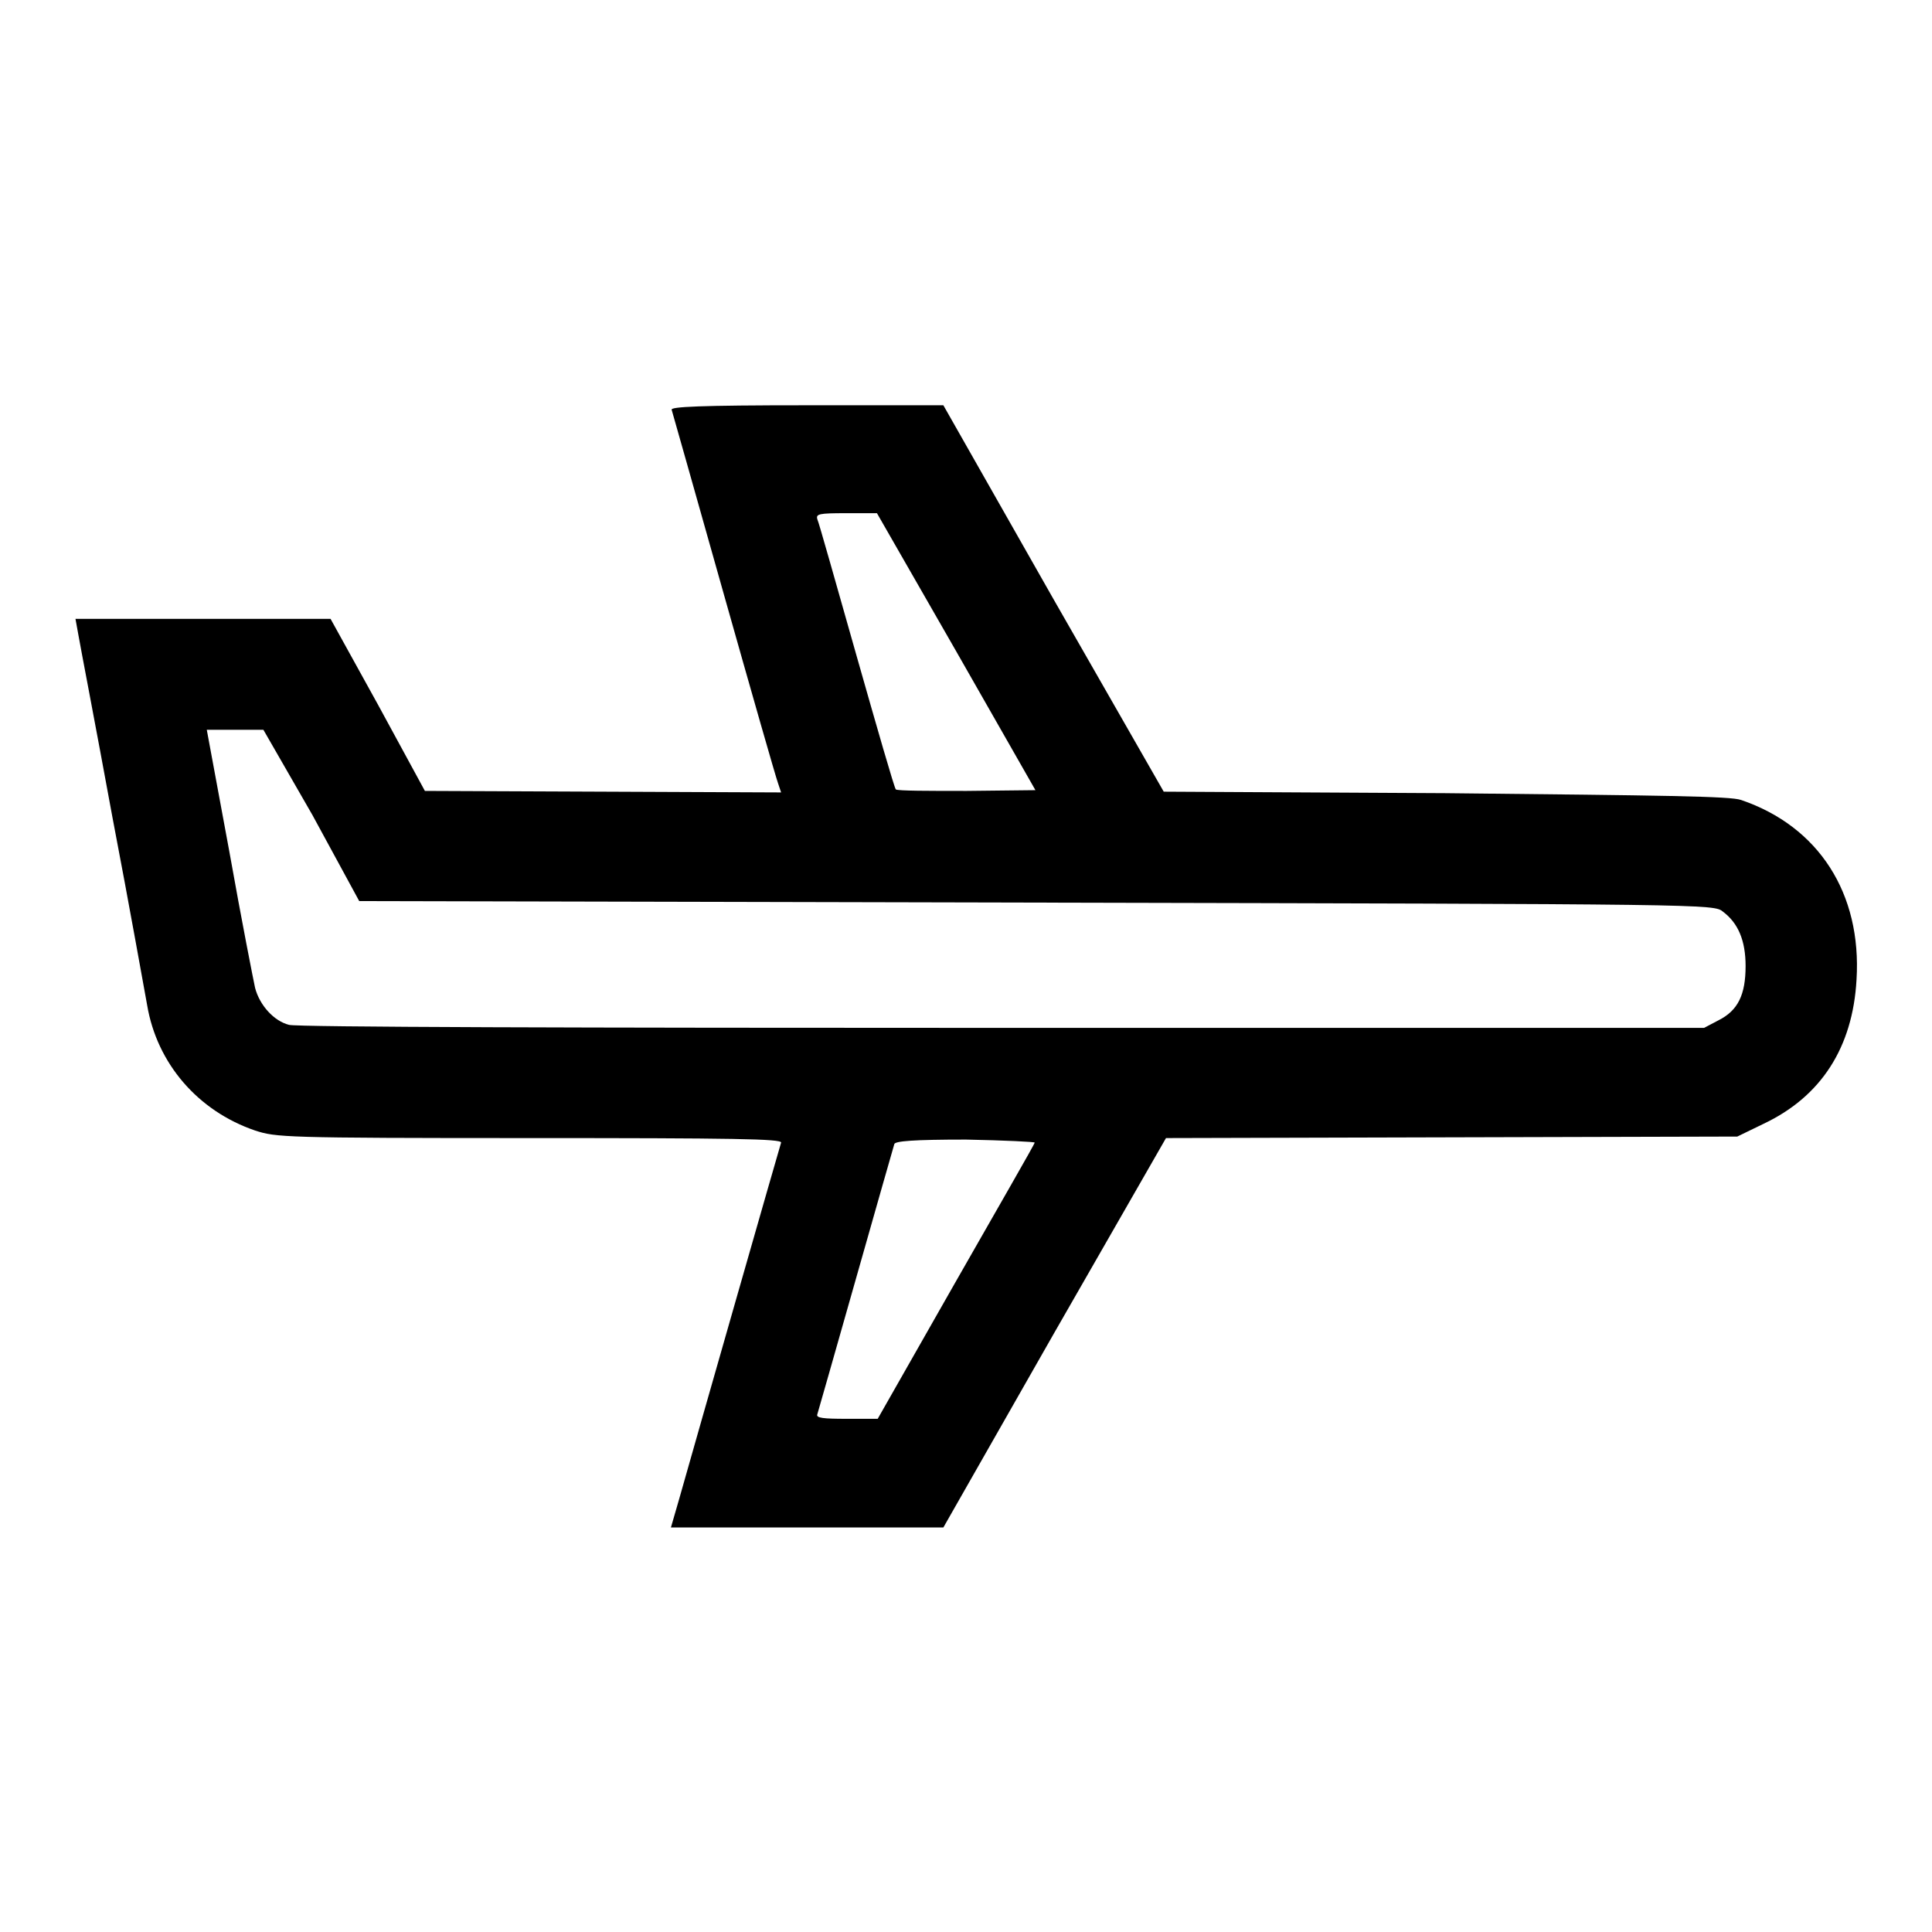 <?xml version="1.0" encoding="utf-8"?>
<!-- Svg Vector Icons : http://www.onlinewebfonts.com/icon -->
<!DOCTYPE svg PUBLIC "-//W3C//DTD SVG 1.1//EN" "http://www.w3.org/Graphics/SVG/1.1/DTD/svg11.dtd">
<svg version="1.1" xmlns="http://www.w3.org/2000/svg" xmlns:xlink="http://www.w3.org/1999/xlink" x="0px" y="0px" viewBox="0 0 256 256" enable-background="new 0 0 256 256" xml:space="preserve">
<g><g><g><path fill="#000000" d="M89,54.3c0.1,0.3,3.2,11.3,6.9,24.4c3.7,13.1,6.9,24.3,7.2,25.1l0.4,1.2l-23.6-0.1l-23.6-0.1l-6.2-11.4l-6.3-11.4H26.9H10l0.4,2.2c0.2,1.2,2.3,12.1,4.5,24.1c2.3,12,4.3,23.3,4.6,24.9c1.3,7.7,6.7,14,14.3,16.6c2.8,0.9,3.6,1,36.4,1c27,0,33.4,0.1,33.3,0.6c-0.2,0.6-11.3,39.4-13.5,47.2l-1.1,3.8h18.1H125l14.7-25.8l14.8-25.8l37.8-0.1l37.9-0.1l3.5-1.7c7.6-3.6,11.8-10.1,12.3-19.1c0.7-11.4-5-20.3-15.3-23.8c-1.4-0.5-10-0.6-39.2-0.9l-37.3-0.2l-14.6-25.5L125,53.7h-18.1C92.6,53.7,88.8,53.9,89,54.3z M126.7,86.3l10.5,18.4l-9.1,0.1c-5,0-9.2,0-9.4-0.2c-0.2-0.2-2.5-8.2-5.2-17.7c-2.7-9.5-5-17.7-5.2-18.1c-0.2-0.7,0.2-0.8,3.8-0.8h4.1L126.7,86.3z M41.4,108l6.2,11.4l89.7,0.2c89.3,0.2,89.8,0.2,91,1.2c2,1.5,3,3.8,3,7.2c0,3.8-1,5.9-3.6,7.2l-1.9,1l-92.9,0c-56.1,0-93.6-0.1-94.6-0.4c-2-0.5-3.9-2.6-4.5-4.9c-0.2-0.9-1.8-9-3.4-18l-3-16.2h3.8h3.7L41.4,108z M137.1,151.4c0,0.2-4.8,8.5-10.5,18.5L116.3,188h-4.1c-3.1,0-4.1-0.1-3.9-0.6c0.1-0.3,2.4-8.4,5.1-17.9c2.7-9.5,5-17.6,5.1-17.9c0.1-0.4,2.5-0.6,9.5-0.6C133.1,151.1,137.2,151.3,137.1,151.4z"/></g></g></g>
</svg>